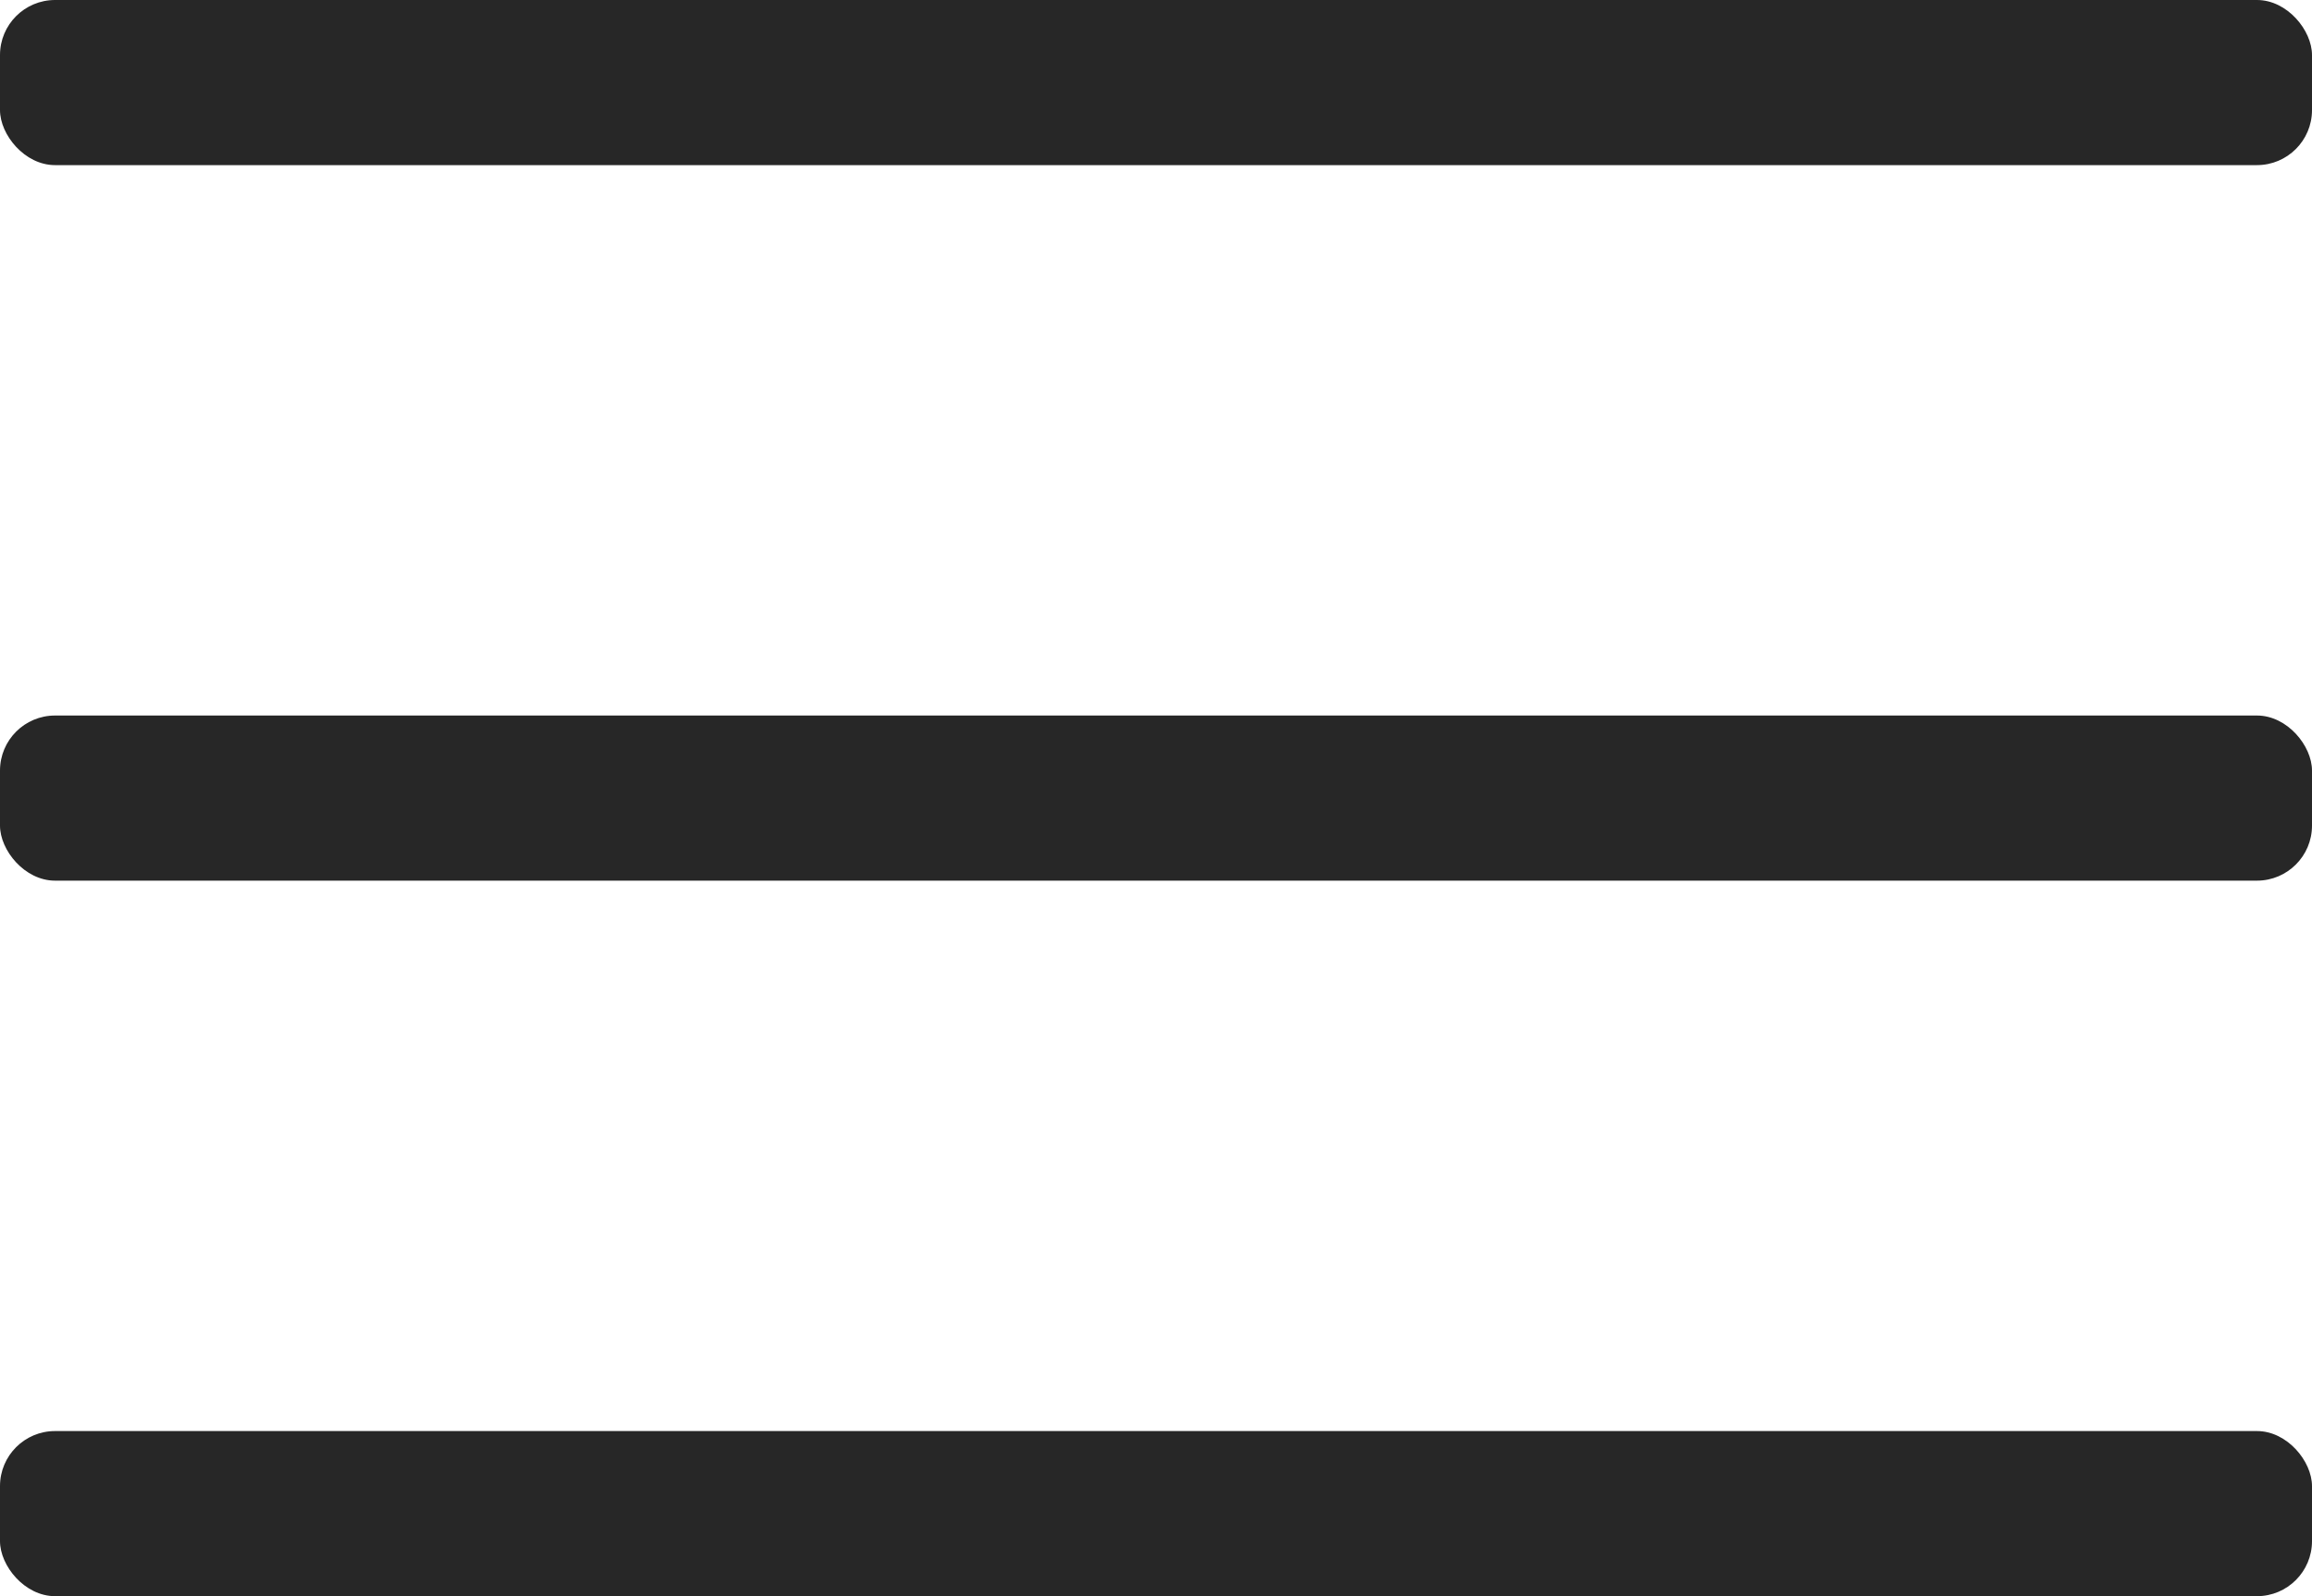 <?xml version="1.0" encoding="UTF-8"?> <svg xmlns="http://www.w3.org/2000/svg" width="42" height="29" viewBox="0 0 42 29" fill="none"> <rect y="26" width="42" height="3" rx="1" fill="#272727"></rect> <rect y="13" width="42" height="3" rx="1" fill="#272727"></rect> <rect width="42" height="3" rx="1" fill="#272727"></rect> </svg> 